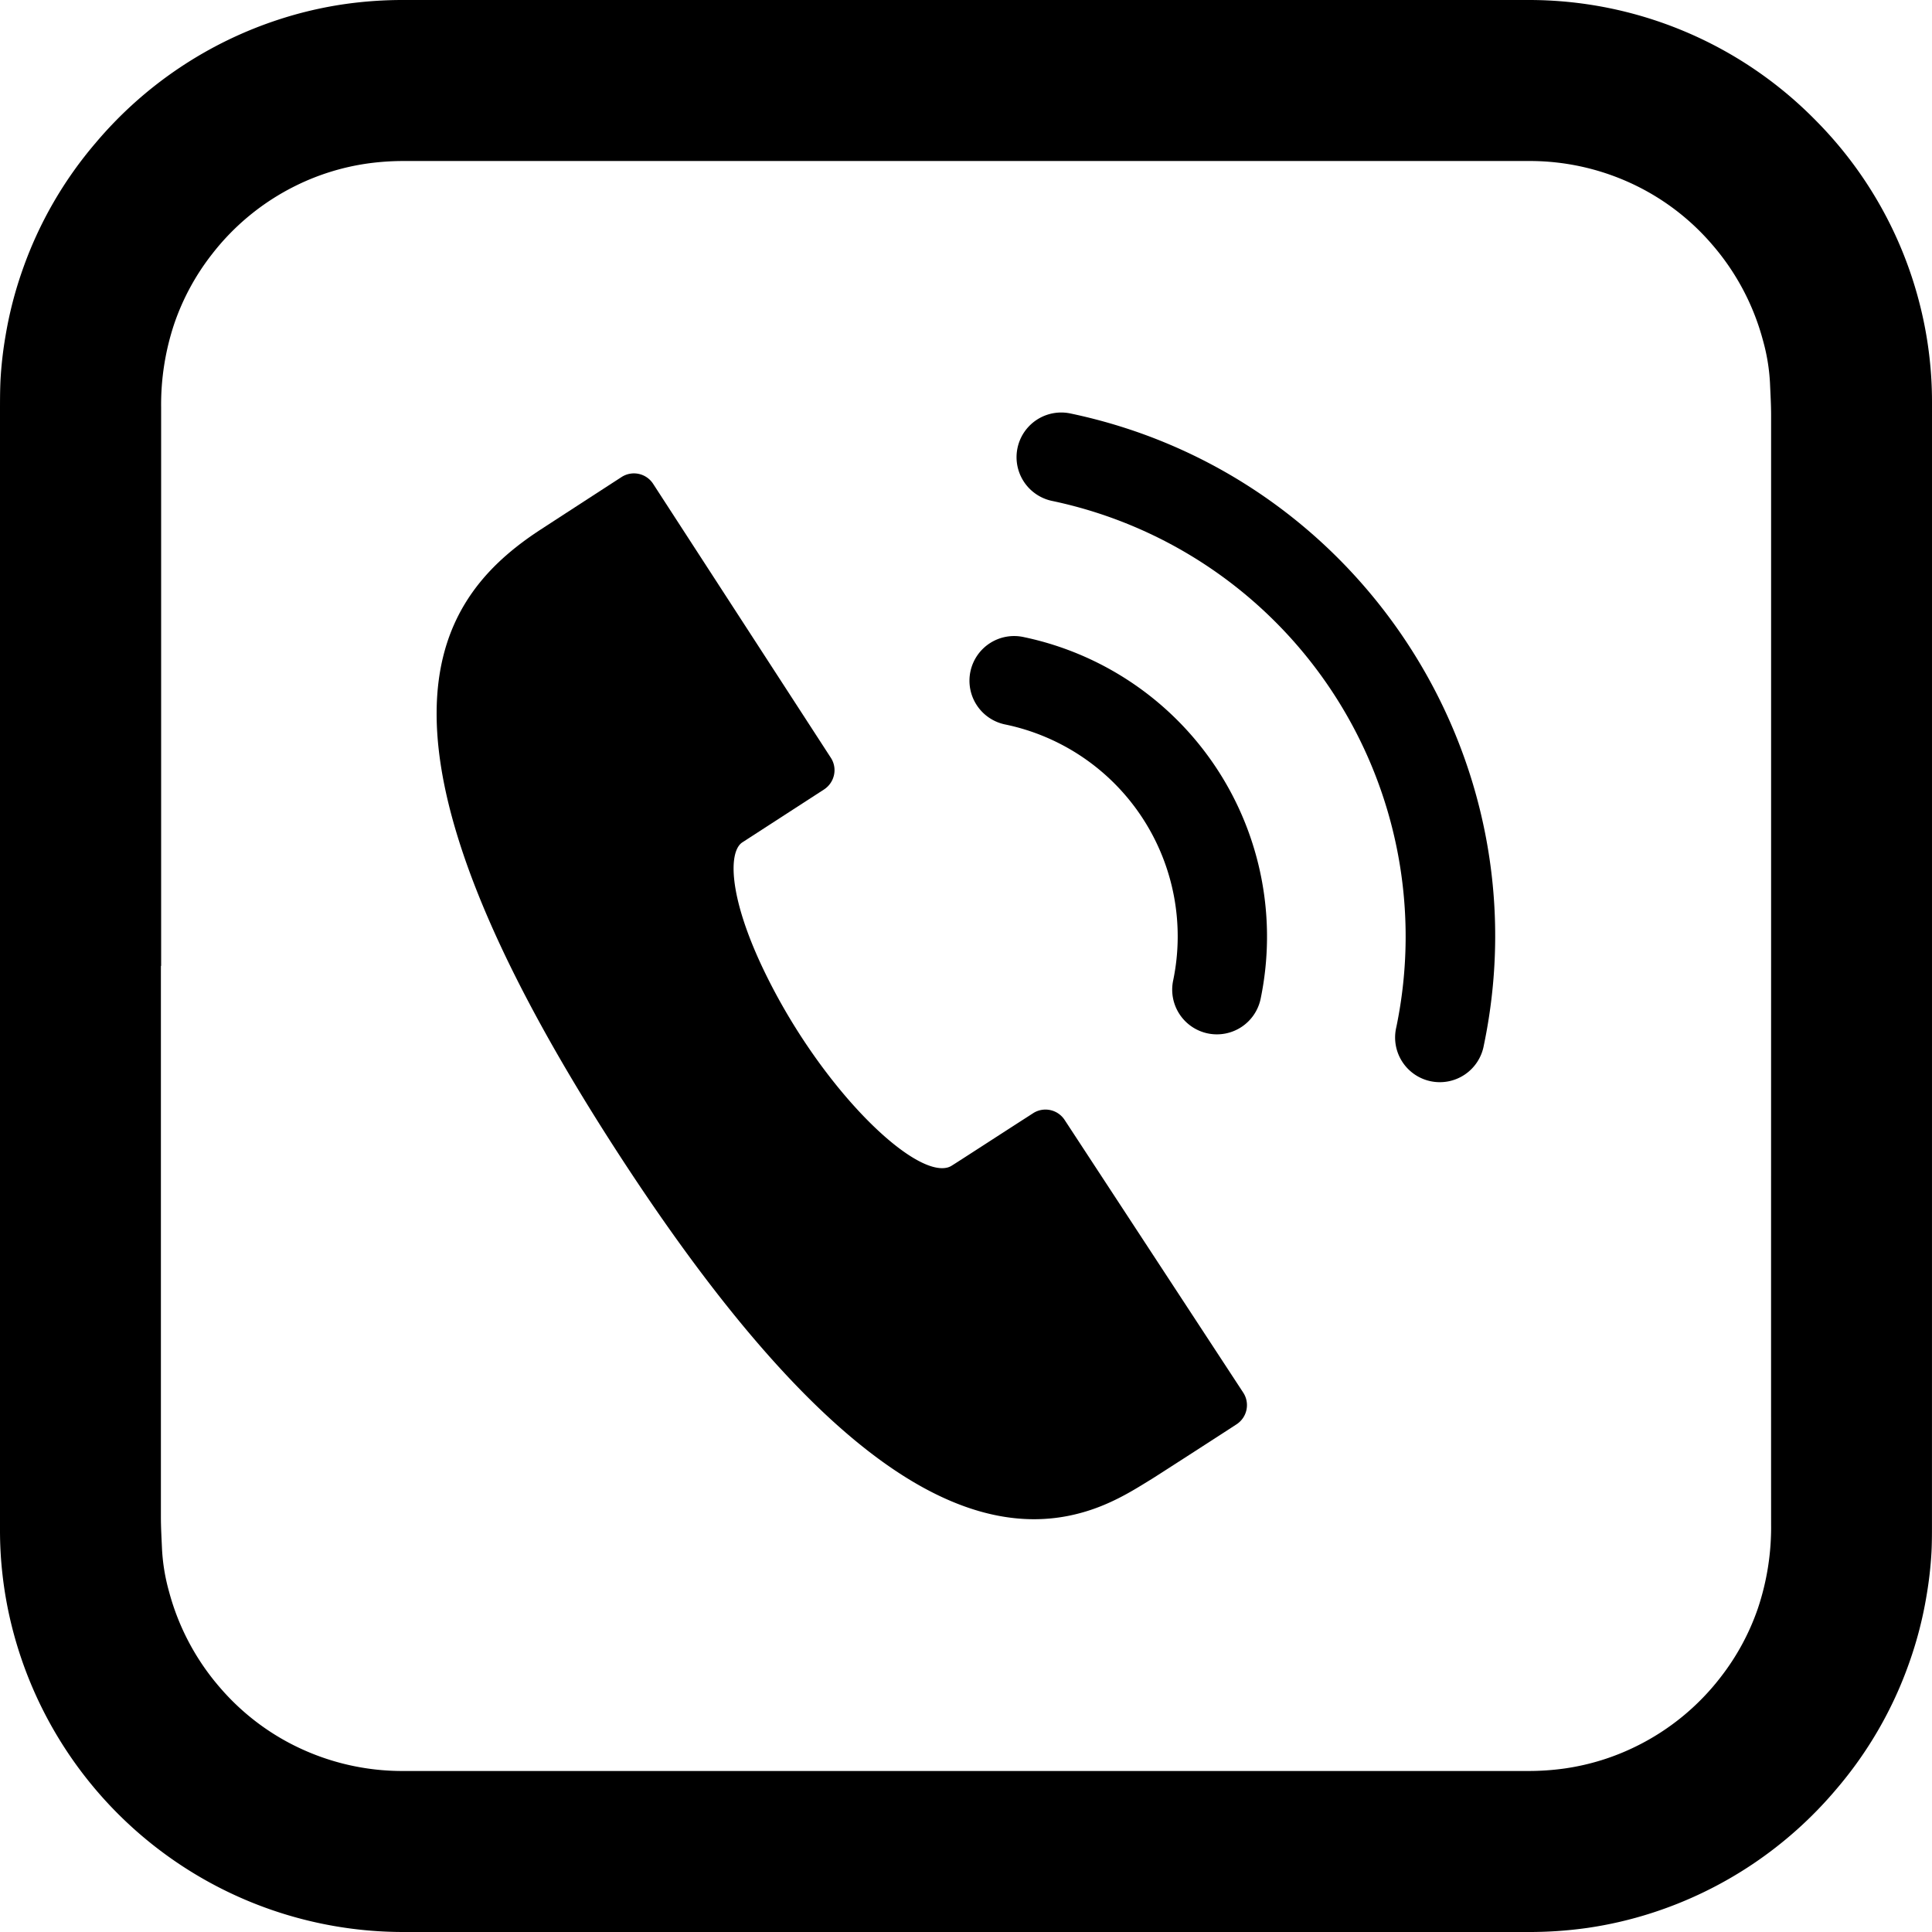 <svg id="Layer_1" data-name="Layer 1" xmlns="http://www.w3.org/2000/svg" viewBox="0 0 500 500"><title>all-glass-icons</title><path d="M265,164.89a11.56,11.56,0,1,0-4.72,22.63,56,56,0,0,1,43.33,66.24,11.56,11.56,0,0,0,22.64,4.73A79.2,79.2,0,0,0,265,164.89Z"/><path d="M277,107a11.56,11.56,0,0,0-4.71,22.64,115.2,115.2,0,0,1,89.08,136.17,11.57,11.57,0,1,0,22.64,4.74C399.62,196,351.63,122.63,277,107Z"/><path d="M275.52,289.83a5.92,5.92,0,0,0-8.06-1.79l-1.72,1.11c-4.68,3-18.13,11.73-19.43,12.52a4,4,0,0,1-1.05.47c-9.22,2.53-33.69-21.49-48.08-52.08-8.63-18.4-8.63-29.53-5.15-32l21.25-13.76a6,6,0,0,0,2.56-3.74,5.87,5.87,0,0,0-.82-4.45l-46-70.91a5.91,5.91,0,0,0-8.18-1.73l-3.32,2.15c-6,3.89-17.95,11.65-18.27,11.87l-.75.5c-26.72,18.11-48.4,52.69,21.36,160.3,46.71,72.06,85.92,102.57,119.85,93.25h0c7.4-2,13.13-5.56,17.3-8.13l1.3-.8c.89-.54,21.36-13.74,21.91-14.14a5.92,5.92,0,0,0,1.53-8.06Z"/><path d="M500,104a100.15,100.15,0,0,0-.65-11.48,102,102,0,0,0-2.4-13.31,103.52,103.52,0,0,0-27-48A104,104,0,0,0,395.4,0Q250.07,0,104.72,0A106.83,106.83,0,0,0,89.15,1.07,101.86,101.86,0,0,0,72.5,4.94a104.21,104.21,0,0,0-47.71,32A102.63,102.63,0,0,0,5.88,69.71,101.06,101.06,0,0,0,1.43,86.93,99.35,99.35,0,0,0,.13,98.34C0,101.08,0,103.84,0,106.59c0,47.78,0,240.78,0,289.46a100.15,100.15,0,0,0,.65,11.48,102,102,0,0,0,2.4,13.31A104.44,104.44,0,0,0,104.6,500q145.34,0,290.68,0a106.83,106.83,0,0,0,15.57-1.06,101.86,101.86,0,0,0,16.65-3.87,104.21,104.21,0,0,0,47.71-32,102.63,102.63,0,0,0,18.91-32.8,101.06,101.06,0,0,0,4.45-17.22,99.35,99.35,0,0,0,1.3-11.41c.14-2.74.12-5.5.12-8.25C500,345.63,500,152.63,500,104ZM458.36,394.54a66,66,0,0,1-3.43,21.74,61.52,61.52,0,0,1-9.69,17.85,62.23,62.23,0,0,1-21.73,17.78,61.42,61.42,0,0,1-18.57,5.77,67.67,67.67,0,0,1-9.75.65q-145.24,0-290.49,0a62.59,62.59,0,0,1-30-7.34A61.71,61.71,0,0,1,57,436.83a62.41,62.41,0,0,1-13.25-24.91,50.3,50.3,0,0,1-1.82-11c-.12-2.8-.29-5.6-.29-8.4q0-71.28,0-142.55h.06q0-72.27,0-144.54a66,66,0,0,1,3.43-21.74,61.52,61.52,0,0,1,9.69-17.85A62.23,62.23,0,0,1,76.49,48.09a61.42,61.42,0,0,1,18.57-5.77,67.67,67.67,0,0,1,9.75-.65q145.24,0,290.49,0a62.59,62.59,0,0,1,30,7.34A61.71,61.71,0,0,1,443,63.17a62.41,62.41,0,0,1,13.25,24.91,50.3,50.3,0,0,1,1.82,11c.12,2.8.29,5.6.29,8.4q0,71.28,0,142.55S458.34,346.36,458.36,394.54Z"/></svg>